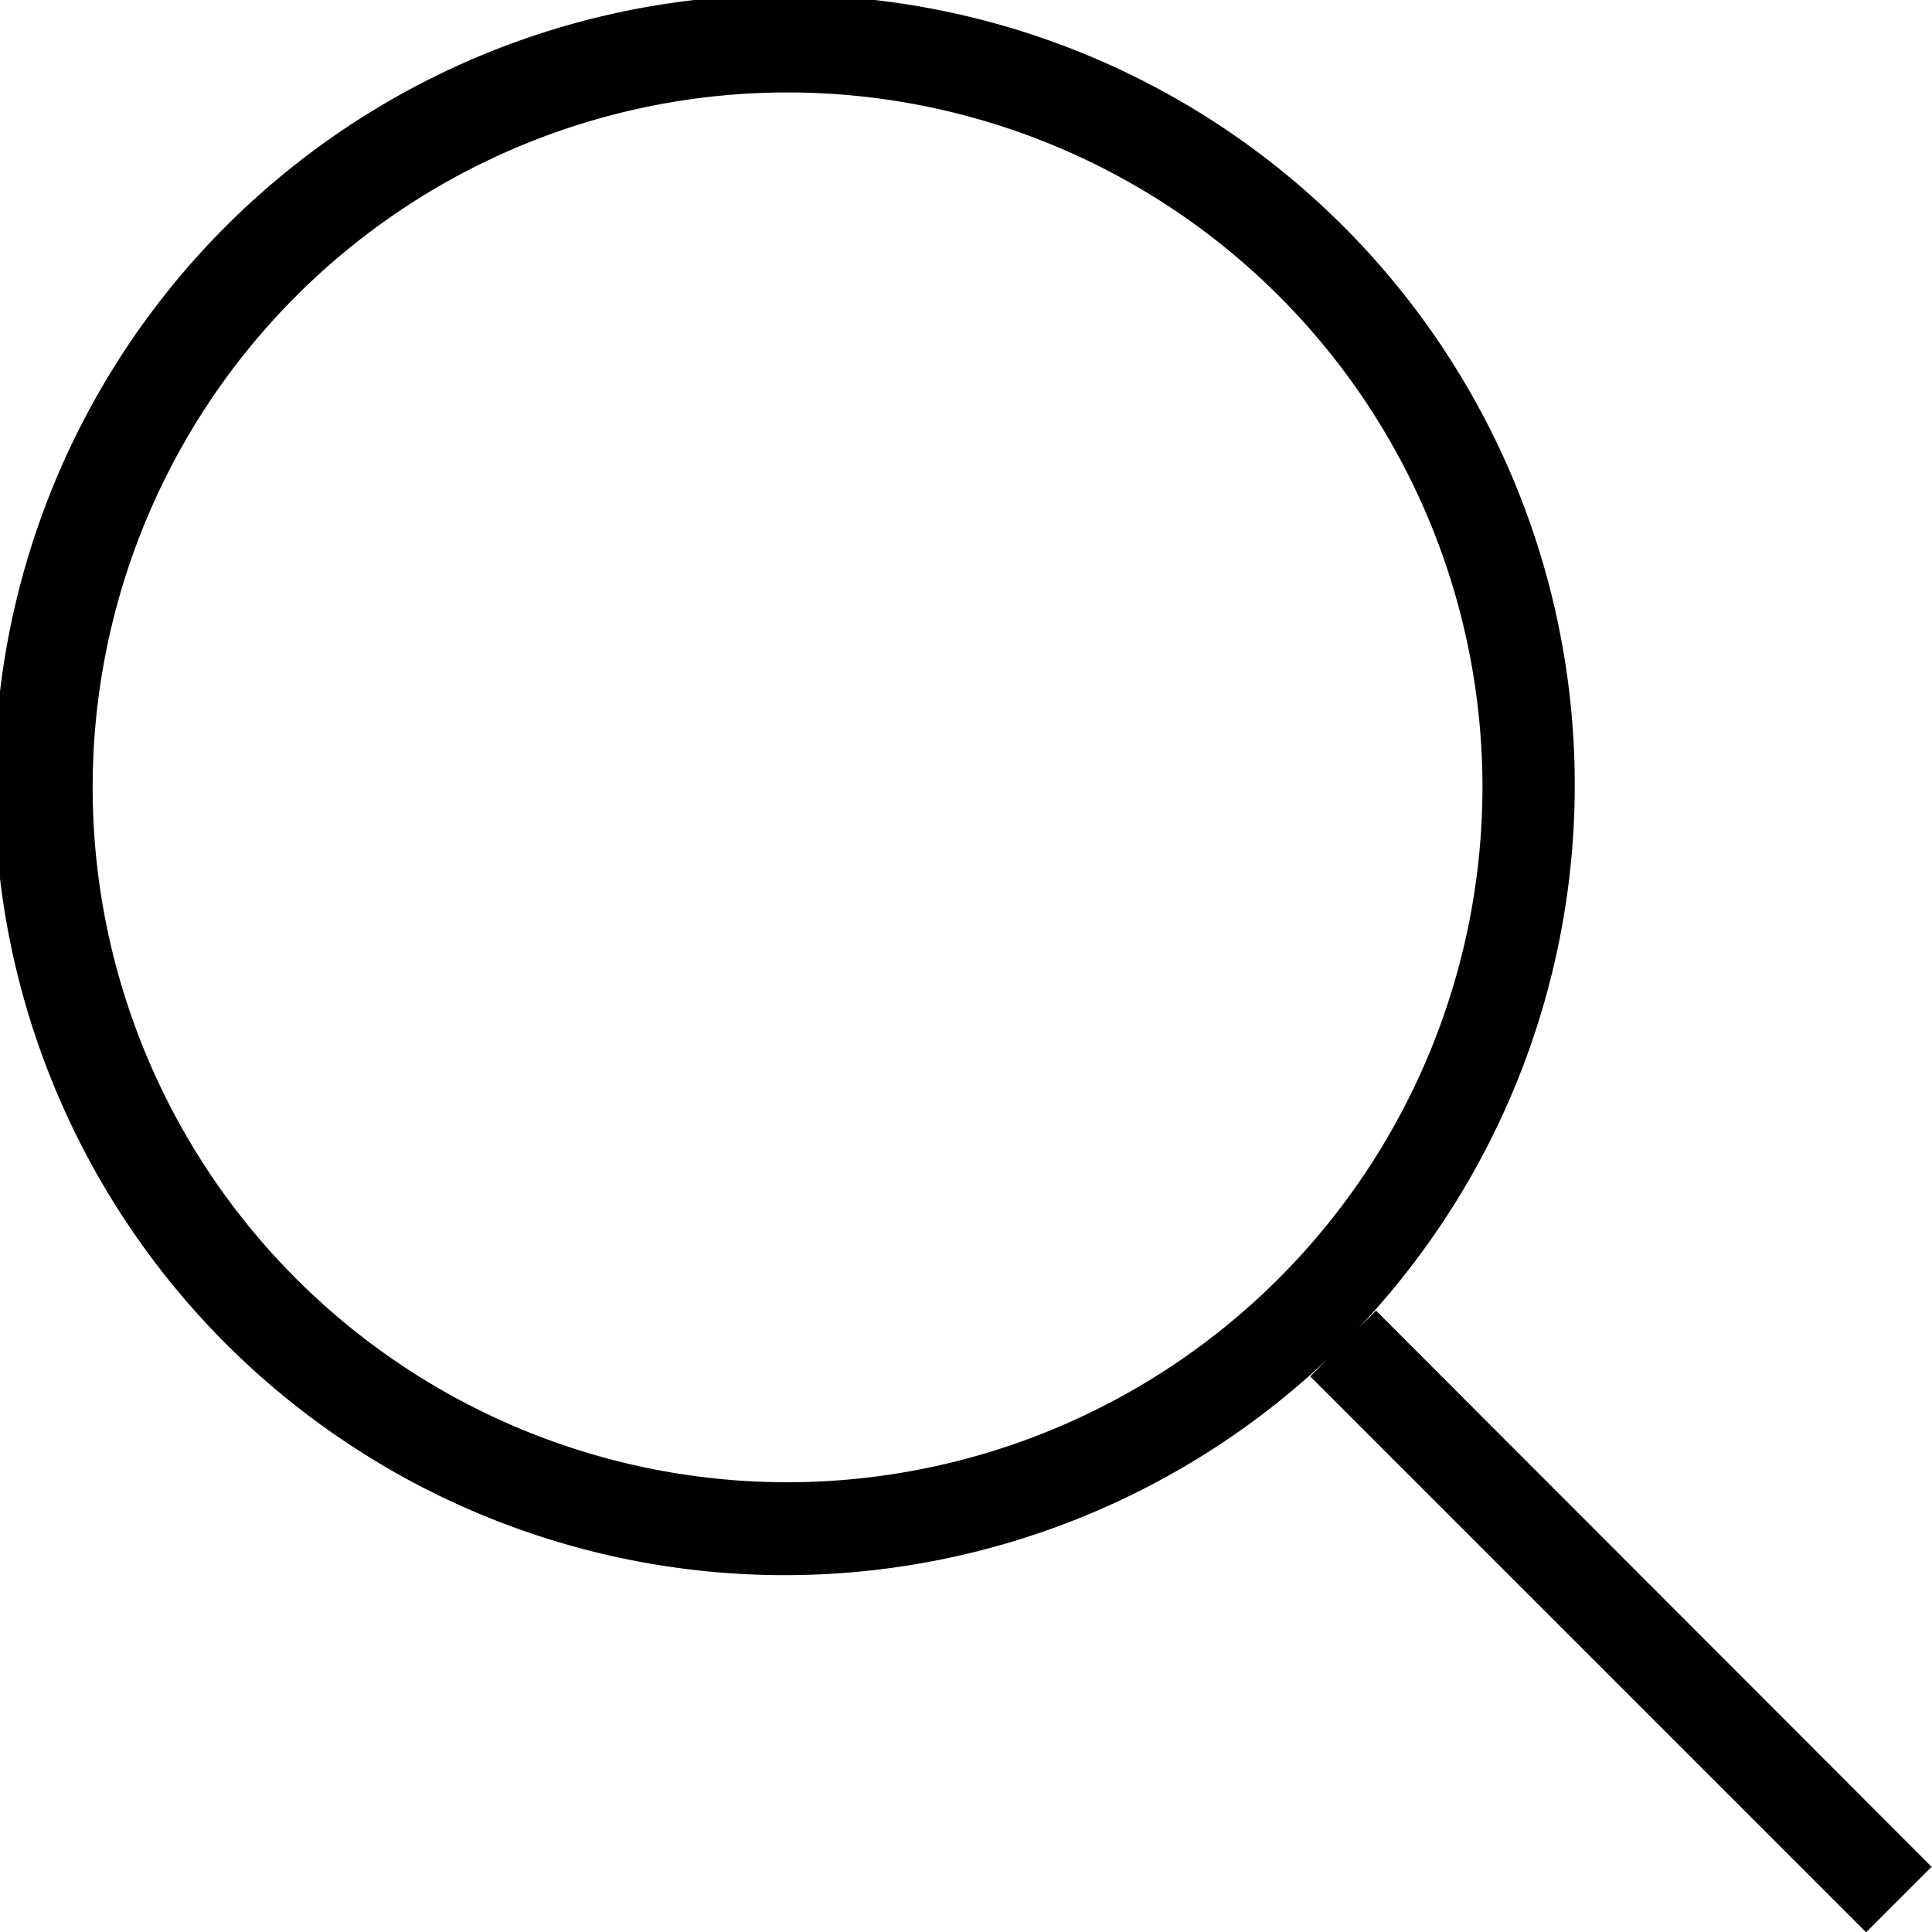 <svg xmlns="http://www.w3.org/2000/svg" width="19.37" height="19.369" viewBox="0 0 19.37 19.369"><path id="noun-search-677121" d="M140.206,72.962l-.18.18a7.922,7.922,0,1,0-.3.3l-.18.18,5.573,5.573.657-.657Zm-5.9,1.721a6.967,6.967,0,1,1,6.967-6.967A6.975,6.975,0,0,1,134.3,74.683Z" transform="translate(-126.41 -59.822)"></path></svg>